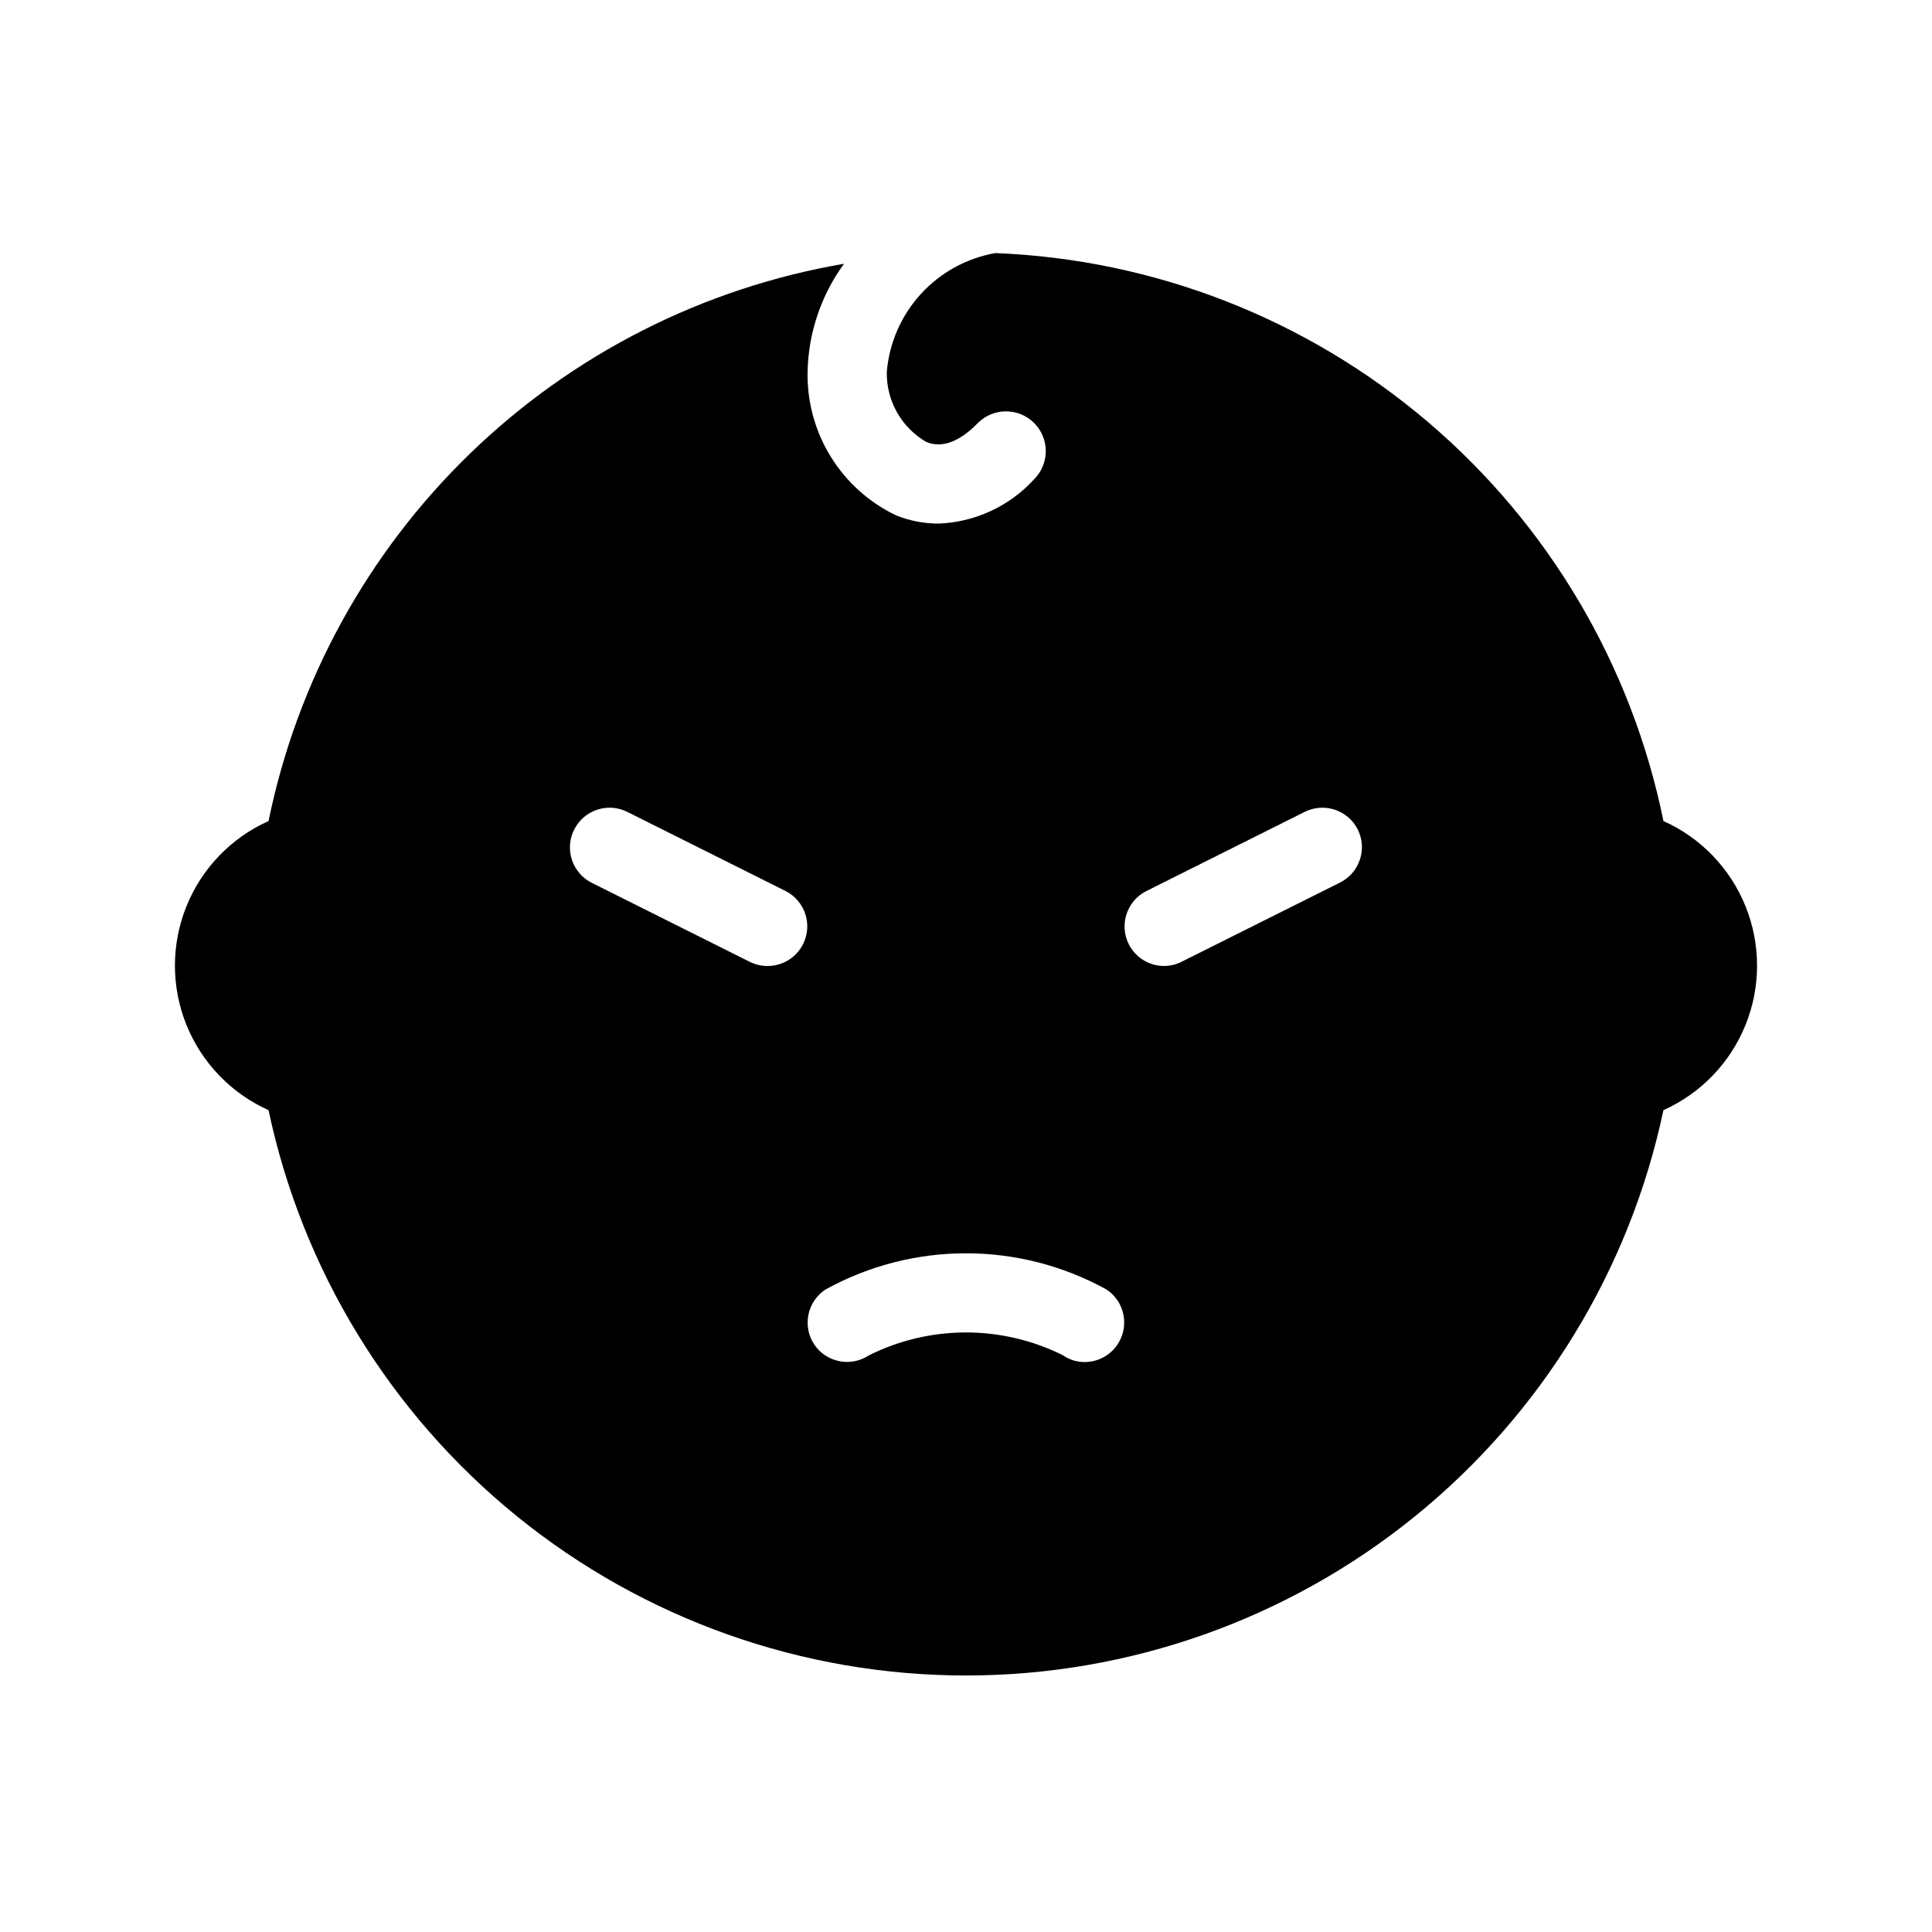 <?xml version="1.0" encoding="UTF-8"?>
<!-- Uploaded to: SVG Repo, www.svgrepo.com, Generator: SVG Repo Mixer Tools -->
<svg fill="#000000" width="800px" height="800px" version="1.1" viewBox="144 144 512 512" xmlns="http://www.w3.org/2000/svg">
 <path d="m584.83 361.58c-8.402-41.289-30.422-78.562-62.523-105.85-32.105-27.289-72.438-43.016-114.54-44.66-7.598 1.34-14.535 5.152-19.738 10.848-5.203 5.699-8.375 12.953-9.02 20.641-0.07 3.75 0.863 7.453 2.711 10.723 1.844 3.266 4.535 5.981 7.785 7.856 4.094 1.68 8.711 0 13.645-5.039 4.113-4.117 10.789-4.117 14.902 0 4.117 4.117 4.117 10.789 0 14.906-6.539 7.172-15.695 11.41-25.398 11.754-3.852-0.012-7.664-0.758-11.23-2.203-7.137-3.422-13.137-8.824-17.285-15.559-4.152-6.738-6.277-14.527-6.121-22.438 0.199-10.316 3.574-20.32 9.656-28.656-37.336 6.398-71.871 23.918-99.082 50.27-27.211 26.348-45.832 60.301-53.426 97.41-9.906 4.441-17.707 12.547-21.766 22.617-4.059 10.07-4.059 21.32 0 31.387 4.059 10.07 11.859 18.176 21.766 22.617 8.969 42.375 32.223 80.383 65.871 107.66 33.648 27.273 75.648 42.16 118.96 42.16 43.312 0 85.312-14.887 118.96-42.16 33.648-27.273 56.906-65.281 65.871-107.66 9.906-4.441 17.711-12.547 21.766-22.617 4.059-10.066 4.059-21.316 0-31.387-4.055-10.07-11.859-18.176-21.766-22.617zm-227.97 32.539c-1.75 3.57-5.367 5.844-9.34 5.879-1.637 0.02-3.254-0.34-4.723-1.051l-41.984-20.992c-2.5-1.258-4.394-3.461-5.262-6.125-0.867-2.66-0.637-5.555 0.641-8.043 2.621-5.148 8.906-7.211 14.066-4.621l41.984 20.992c5.086 2.617 7.141 8.828 4.617 13.961zm83.34 106.11c-1.934 2.934-5.203 4.707-8.711 4.723-2.066 0.023-4.086-0.598-5.773-1.781-16.195-8.078-35.238-8.078-51.43 0-4.793 3.18-11.25 1.918-14.488-2.836-1.551-2.32-2.113-5.168-1.562-7.906 0.551-2.738 2.172-5.141 4.504-6.684 23.188-12.812 51.332-12.812 74.52 0 4.789 3.203 6.102 9.668 2.941 14.484zm58.988-122.38-41.984 20.992c-1.465 0.75-3.082 1.145-4.723 1.156-3.953-0.012-7.566-2.246-9.344-5.773-2.59-5.16-0.527-11.445 4.617-14.066l41.984-20.992c5.16-2.59 11.445-0.527 14.066 4.621 2.59 5.16 0.527 11.441-4.617 14.062z"/>
</svg>